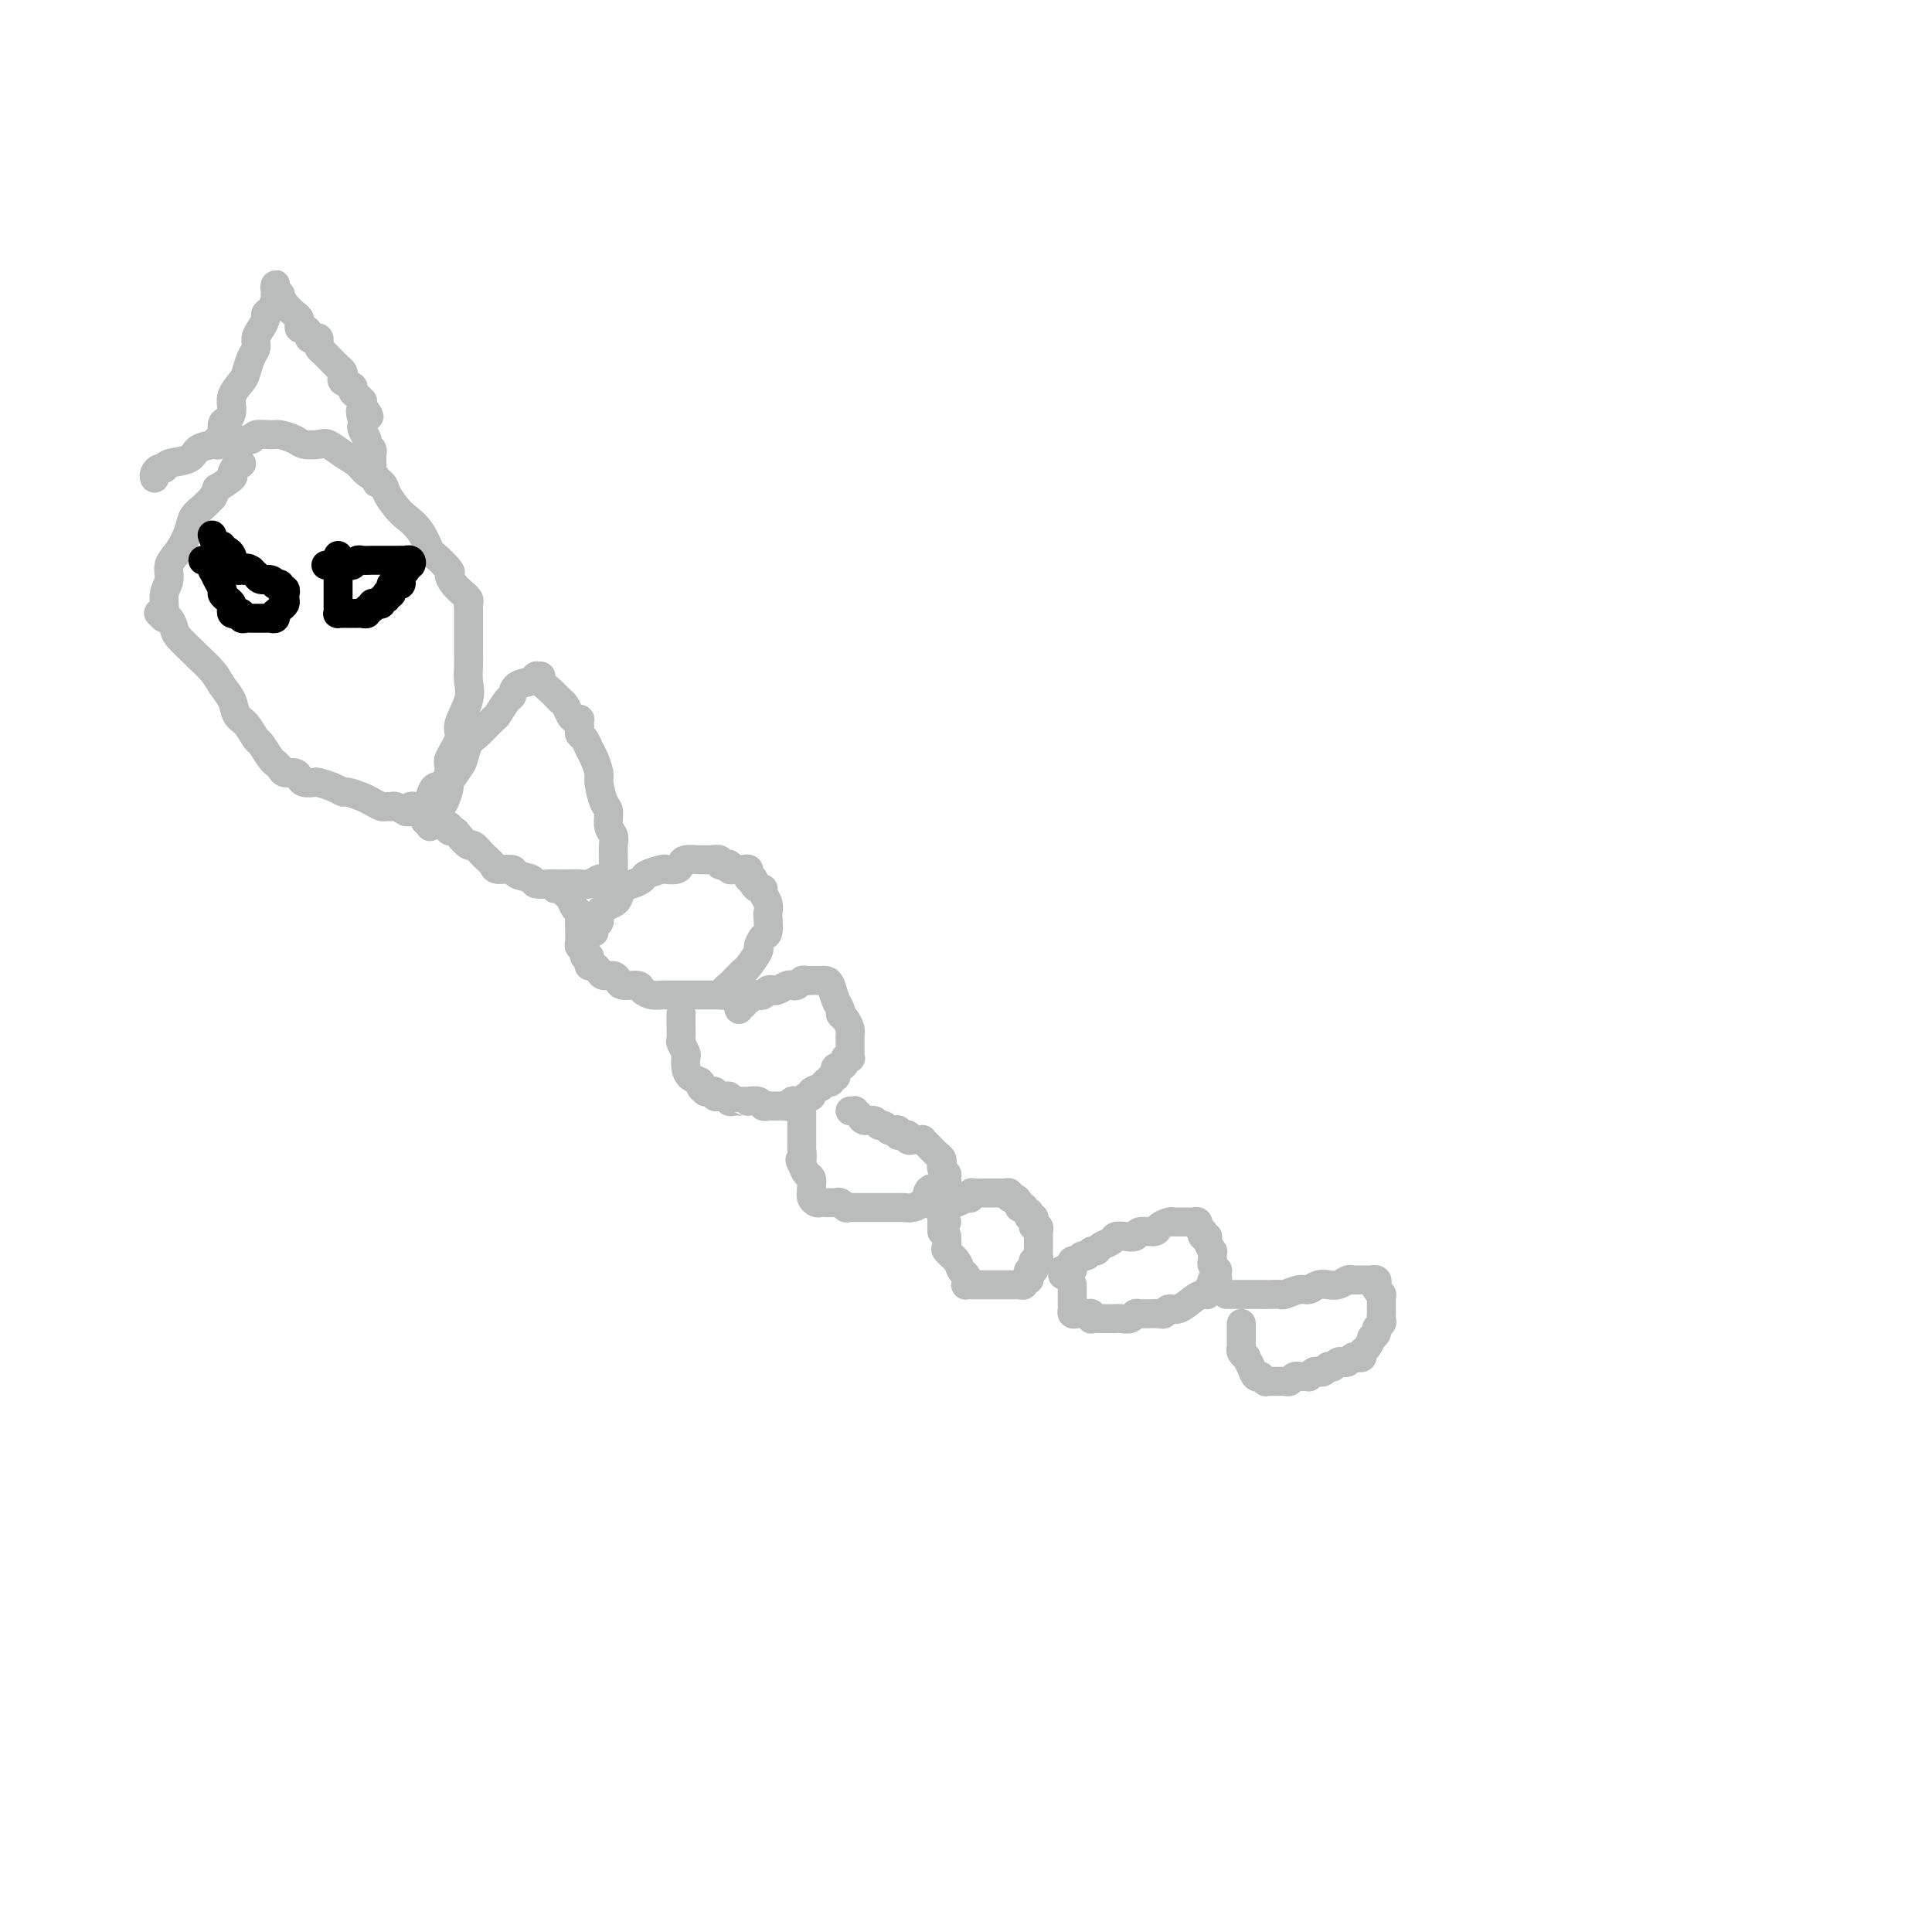 <svg viewBox='0 0 400 400' version='1.1' xmlns='http://www.w3.org/2000/svg' xmlns:xlink='http://www.w3.org/1999/xlink'><g fill='none' stroke='#BABBBB' stroke-width='6' stroke-linecap='round' stroke-linejoin='round'><path d='M32,99c-0.083,-0.302 -0.166,-0.605 0,-1c0.166,-0.395 0.582,-0.883 1,-1c0.418,-0.117 0.839,0.138 1,0c0.161,-0.138 0.064,-0.668 1,-1c0.936,-0.332 2.907,-0.468 4,-1c1.093,-0.532 1.309,-1.462 2,-2c0.691,-0.538 1.857,-0.684 3,-1c1.143,-0.316 2.264,-0.802 3,-1c0.736,-0.198 1.088,-0.106 2,0c0.912,0.106 2.384,0.227 3,0c0.616,-0.227 0.376,-0.803 1,-1c0.624,-0.197 2.110,-0.014 3,0c0.890,0.014 1.182,-0.141 2,0c0.818,0.141 2.161,0.580 3,1c0.839,0.420 1.173,0.822 2,1c0.827,0.178 2.145,0.130 3,0c0.855,-0.130 1.245,-0.344 2,0c0.755,0.344 1.875,1.246 3,2c1.125,0.754 2.255,1.361 3,2c0.745,0.639 1.105,1.312 2,2c0.895,0.688 2.326,1.393 3,2c0.674,0.607 0.591,1.116 1,2c0.409,0.884 1.312,2.143 2,3c0.688,0.857 1.163,1.312 2,2c0.837,0.688 2.038,1.608 3,3c0.962,1.392 1.685,3.254 2,4c0.315,0.746 0.222,0.376 1,1c0.778,0.624 2.428,2.243 3,3c0.572,0.757 0.066,0.651 0,1c-0.066,0.349 0.308,1.154 1,2c0.692,0.846 1.702,1.732 2,2c0.298,0.268 -0.116,-0.082 0,0c0.116,0.082 0.763,0.597 1,1c0.237,0.403 0.063,0.695 0,1c-0.063,0.305 -0.017,0.623 0,1c0.017,0.377 0.005,0.814 0,1c-0.005,0.186 -0.002,0.121 0,1c0.002,0.879 0.003,2.701 0,4c-0.003,1.299 -0.009,2.074 0,3c0.009,0.926 0.033,2.003 0,3c-0.033,0.997 -0.122,1.913 0,3c0.122,1.087 0.454,2.345 0,4c-0.454,1.655 -1.693,3.708 -2,5c-0.307,1.292 0.317,1.823 0,3c-0.317,1.177 -1.576,3.000 -2,4c-0.424,1.000 -0.012,1.175 0,2c0.012,0.825 -0.374,2.298 -1,3c-0.626,0.702 -1.491,0.633 -2,1c-0.509,0.367 -0.661,1.170 -1,2c-0.339,0.830 -0.865,1.685 -1,2c-0.135,0.315 0.123,0.088 0,0c-0.123,-0.088 -0.626,-0.038 -1,0c-0.374,0.038 -0.620,0.064 -1,0c-0.380,-0.064 -0.893,-0.217 -1,0c-0.107,0.217 0.193,0.804 0,1c-0.193,0.196 -0.878,-0.000 -1,0c-0.122,0.000 0.319,0.197 0,0c-0.319,-0.197 -1.398,-0.788 -2,-1c-0.602,-0.212 -0.726,-0.045 -1,0c-0.274,0.045 -0.697,-0.030 -1,0c-0.303,0.030 -0.486,0.167 -1,0c-0.514,-0.167 -1.358,-0.636 -2,-1c-0.642,-0.364 -1.083,-0.623 -2,-1c-0.917,-0.377 -2.311,-0.872 -3,-1c-0.689,-0.128 -0.675,0.110 -1,0c-0.325,-0.110 -0.990,-0.568 -2,-1c-1.010,-0.432 -2.363,-0.838 -3,-1c-0.637,-0.162 -0.556,-0.081 -1,0c-0.444,0.081 -1.414,0.163 -2,0c-0.586,-0.163 -0.788,-0.569 -1,-1c-0.212,-0.431 -0.435,-0.886 -1,-1c-0.565,-0.114 -1.474,0.112 -2,0c-0.526,-0.112 -0.670,-0.563 -1,-1c-0.330,-0.437 -0.847,-0.861 -1,-1c-0.153,-0.139 0.058,0.005 0,0c-0.058,-0.005 -0.387,-0.160 -1,-1c-0.613,-0.840 -1.511,-2.363 -2,-3c-0.489,-0.637 -0.568,-0.386 -1,-1c-0.432,-0.614 -1.217,-2.092 -2,-3c-0.783,-0.908 -1.566,-1.245 -2,-2c-0.434,-0.755 -0.520,-1.926 -1,-3c-0.480,-1.074 -1.355,-2.049 -2,-3c-0.645,-0.951 -1.062,-1.878 -2,-3c-0.938,-1.122 -2.398,-2.438 -3,-3c-0.602,-0.562 -0.346,-0.370 -1,-1c-0.654,-0.630 -2.217,-2.082 -3,-3c-0.783,-0.918 -0.785,-1.303 -1,-2c-0.215,-0.697 -0.642,-1.705 -1,-2c-0.358,-0.295 -0.647,0.122 -1,0c-0.353,-0.122 -0.770,-0.784 -1,-1c-0.230,-0.216 -0.273,0.014 0,0c0.273,-0.014 0.864,-0.271 1,-1c0.136,-0.729 -0.181,-1.931 0,-3c0.181,-1.069 0.860,-2.005 1,-3c0.140,-0.995 -0.258,-2.048 0,-3c0.258,-0.952 1.171,-1.802 2,-3c0.829,-1.198 1.573,-2.744 2,-4c0.427,-1.256 0.538,-2.223 1,-3c0.462,-0.777 1.275,-1.365 2,-2c0.725,-0.635 1.363,-1.318 2,-2'/><path d='M44,103c1.432,-2.505 0.512,-1.767 1,-2c0.488,-0.233 2.383,-1.435 3,-2c0.617,-0.565 -0.045,-0.491 0,-1c0.045,-0.509 0.795,-1.600 1,-2c0.205,-0.400 -0.137,-0.108 0,0c0.137,0.108 0.753,0.031 1,0c0.247,-0.031 0.123,-0.015 0,0'/><path d='M89,171c0.032,0.127 0.064,0.255 0,0c-0.064,-0.255 -0.225,-0.892 0,-1c0.225,-0.108 0.835,0.314 1,0c0.165,-0.314 -0.115,-1.363 0,-2c0.115,-0.637 0.626,-0.860 1,-1c0.374,-0.140 0.611,-0.196 1,-1c0.389,-0.804 0.930,-2.355 1,-3c0.070,-0.645 -0.330,-0.384 0,-1c0.330,-0.616 1.392,-2.110 2,-3c0.608,-0.890 0.764,-1.178 1,-2c0.236,-0.822 0.553,-2.178 1,-3c0.447,-0.822 1.023,-1.108 2,-2c0.977,-0.892 2.354,-2.389 3,-3c0.646,-0.611 0.562,-0.334 1,-1c0.438,-0.666 1.400,-2.273 2,-3c0.600,-0.727 0.840,-0.573 1,-1c0.160,-0.427 0.239,-1.435 1,-2c0.761,-0.565 2.203,-0.687 3,-1c0.797,-0.313 0.950,-0.816 1,-1c0.050,-0.184 -0.003,-0.047 0,0c0.003,0.047 0.060,0.005 0,0c-0.060,-0.005 -0.238,0.026 0,0c0.238,-0.026 0.891,-0.108 1,0c0.109,0.108 -0.325,0.407 0,1c0.325,0.593 1.411,1.482 2,2c0.589,0.518 0.683,0.667 1,1c0.317,0.333 0.858,0.849 1,1c0.142,0.151 -0.116,-0.065 0,0c0.116,0.065 0.605,0.409 1,1c0.395,0.591 0.694,1.429 1,2c0.306,0.571 0.618,0.874 1,1c0.382,0.126 0.834,0.076 1,0c0.166,-0.076 0.048,-0.176 0,0c-0.048,0.176 -0.024,0.628 0,1c0.024,0.372 0.048,0.665 0,1c-0.048,0.335 -0.166,0.713 0,1c0.166,0.287 0.618,0.483 1,1c0.382,0.517 0.693,1.353 1,2c0.307,0.647 0.608,1.103 1,2c0.392,0.897 0.875,2.236 1,3c0.125,0.764 -0.106,0.953 0,2c0.106,1.047 0.550,2.951 1,4c0.450,1.049 0.905,1.243 1,2c0.095,0.757 -0.171,2.077 0,3c0.171,0.923 0.778,1.448 1,2c0.222,0.552 0.059,1.131 0,2c-0.059,0.869 -0.015,2.026 0,3c0.015,0.974 0.001,1.763 0,2c-0.001,0.237 0.011,-0.080 0,0c-0.011,0.080 -0.044,0.556 0,1c0.044,0.444 0.163,0.855 0,1c-0.163,0.145 -0.610,0.025 -1,0c-0.390,-0.025 -0.722,0.046 -1,0c-0.278,-0.046 -0.502,-0.208 -1,0c-0.498,0.208 -1.269,0.788 -2,1c-0.731,0.212 -1.422,0.058 -2,0c-0.578,-0.058 -1.042,-0.019 -2,0c-0.958,0.019 -2.411,0.016 -3,0c-0.589,-0.016 -0.312,-0.047 -1,0c-0.688,0.047 -2.339,0.171 -3,0c-0.661,-0.171 -0.333,-0.637 -1,-1c-0.667,-0.363 -2.328,-0.625 -3,-1c-0.672,-0.375 -0.355,-0.865 -1,-1c-0.645,-0.135 -2.252,0.085 -3,0c-0.748,-0.085 -0.638,-0.474 -1,-1c-0.362,-0.526 -1.196,-1.189 -2,-2c-0.804,-0.811 -1.578,-1.771 -2,-2c-0.422,-0.229 -0.490,0.274 -1,0c-0.510,-0.274 -1.460,-1.326 -2,-2c-0.540,-0.674 -0.669,-0.969 -1,-1c-0.331,-0.031 -0.862,0.202 -1,0c-0.138,-0.202 0.118,-0.839 0,-1c-0.118,-0.161 -0.610,0.153 -1,0c-0.390,-0.153 -0.679,-0.773 -1,-1c-0.321,-0.227 -0.674,-0.061 -1,0c-0.326,0.061 -0.623,0.016 -1,0c-0.377,-0.016 -0.832,-0.004 -1,0c-0.168,0.004 -0.048,0.001 0,0c0.048,-0.001 0.024,-0.001 0,0'/><path d='M123,193c0.030,-0.301 0.061,-0.602 0,-1c-0.061,-0.398 -0.213,-0.894 0,-1c0.213,-0.106 0.791,0.179 1,0c0.209,-0.179 0.049,-0.822 0,-1c-0.049,-0.178 0.015,0.108 0,0c-0.015,-0.108 -0.107,-0.610 0,-1c0.107,-0.390 0.412,-0.668 1,-1c0.588,-0.332 1.457,-0.719 2,-1c0.543,-0.281 0.759,-0.456 1,-1c0.241,-0.544 0.506,-1.456 1,-2c0.494,-0.544 1.216,-0.720 2,-1c0.784,-0.280 1.628,-0.663 2,-1c0.372,-0.337 0.271,-0.629 1,-1c0.729,-0.371 2.287,-0.821 3,-1c0.713,-0.179 0.580,-0.086 1,0c0.420,0.086 1.394,0.167 2,0c0.606,-0.167 0.844,-0.580 1,-1c0.156,-0.420 0.232,-0.846 1,-1c0.768,-0.154 2.230,-0.038 3,0c0.770,0.038 0.850,-0.004 1,0c0.150,0.004 0.370,0.053 1,0c0.630,-0.053 1.670,-0.206 2,0c0.330,0.206 -0.051,0.773 0,1c0.051,0.227 0.535,0.113 1,0c0.465,-0.113 0.912,-0.227 1,0c0.088,0.227 -0.184,0.793 0,1c0.184,0.207 0.824,0.054 1,0c0.176,-0.054 -0.110,-0.011 0,0c0.110,0.011 0.618,-0.012 1,0c0.382,0.012 0.637,0.060 1,0c0.363,-0.060 0.833,-0.227 1,0c0.167,0.227 0.030,0.848 0,1c-0.030,0.152 0.047,-0.166 0,0c-0.047,0.166 -0.219,0.814 0,1c0.219,0.186 0.828,-0.092 1,0c0.172,0.092 -0.094,0.552 0,1c0.094,0.448 0.547,0.884 1,1c0.453,0.116 0.906,-0.087 1,0c0.094,0.087 -0.170,0.465 0,1c0.170,0.535 0.775,1.227 1,2c0.225,0.773 0.070,1.626 0,2c-0.070,0.374 -0.055,0.269 0,1c0.055,0.731 0.152,2.297 0,3c-0.152,0.703 -0.551,0.541 -1,1c-0.449,0.459 -0.946,1.537 -1,2c-0.054,0.463 0.336,0.309 0,1c-0.336,0.691 -1.399,2.227 -2,3c-0.601,0.773 -0.739,0.784 -1,1c-0.261,0.216 -0.643,0.636 -1,1c-0.357,0.364 -0.688,0.672 -1,1c-0.312,0.328 -0.605,0.676 -1,1c-0.395,0.324 -0.894,0.623 -1,1c-0.106,0.377 0.179,0.833 0,1c-0.179,0.167 -0.823,0.045 -1,0c-0.177,-0.045 0.111,-0.012 0,0c-0.111,0.012 -0.621,0.003 -1,0c-0.379,-0.003 -0.625,-0.001 -1,0c-0.375,0.001 -0.878,0.000 -1,0c-0.122,-0.000 0.138,-0.000 0,0c-0.138,0.000 -0.675,0.000 -1,0c-0.325,-0.000 -0.439,-0.000 -1,0c-0.561,0.000 -1.567,0.001 -2,0c-0.433,-0.001 -0.291,-0.003 -1,0c-0.709,0.003 -2.268,0.011 -3,0c-0.732,-0.011 -0.637,-0.041 -1,0c-0.363,0.041 -1.183,0.152 -2,0c-0.817,-0.152 -1.633,-0.566 -2,-1c-0.367,-0.434 -0.287,-0.886 -1,-1c-0.713,-0.114 -2.218,0.110 -3,0c-0.782,-0.110 -0.839,-0.555 -1,-1c-0.161,-0.445 -0.425,-0.889 -1,-1c-0.575,-0.111 -1.461,0.111 -2,0c-0.539,-0.111 -0.732,-0.556 -1,-1c-0.268,-0.444 -0.612,-0.889 -1,-1c-0.388,-0.111 -0.821,0.111 -1,0c-0.179,-0.111 -0.104,-0.555 0,-1c0.104,-0.445 0.238,-0.892 0,-1c-0.238,-0.108 -0.848,0.122 -1,0c-0.152,-0.122 0.156,-0.595 0,-1c-0.156,-0.405 -0.774,-0.742 -1,-1c-0.226,-0.258 -0.060,-0.436 0,-1c0.060,-0.564 0.013,-1.512 0,-2c-0.013,-0.488 0.008,-0.516 0,-1c-0.008,-0.484 -0.043,-1.425 0,-2c0.043,-0.575 0.165,-0.785 0,-1c-0.165,-0.215 -0.618,-0.436 -1,-1c-0.382,-0.564 -0.695,-1.472 -1,-2c-0.305,-0.528 -0.604,-0.677 -1,-1c-0.396,-0.323 -0.891,-0.818 -1,-1c-0.109,-0.182 0.167,-0.049 0,0c-0.167,0.049 -0.777,0.013 -1,0c-0.223,-0.013 -0.060,-0.004 0,0c0.060,0.004 0.017,0.001 0,0c-0.017,-0.001 -0.009,-0.001 0,0'/><path d='M153,209c-0.120,-0.455 -0.239,-0.910 0,-1c0.239,-0.090 0.838,0.186 1,0c0.162,-0.186 -0.111,-0.833 0,-1c0.111,-0.167 0.607,0.148 1,0c0.393,-0.148 0.683,-0.758 1,-1c0.317,-0.242 0.661,-0.116 1,0c0.339,0.116 0.672,0.224 1,0c0.328,-0.224 0.651,-0.778 1,-1c0.349,-0.222 0.723,-0.111 1,0c0.277,0.111 0.455,0.222 1,0c0.545,-0.222 1.455,-0.777 2,-1c0.545,-0.223 0.723,-0.112 1,0c0.277,0.112 0.651,0.226 1,0c0.349,-0.226 0.671,-0.793 1,-1c0.329,-0.207 0.666,-0.056 1,0c0.334,0.056 0.667,0.016 1,0c0.333,-0.016 0.666,-0.009 1,0c0.334,0.009 0.668,0.019 1,0c0.332,-0.019 0.663,-0.069 1,0c0.337,0.069 0.682,0.255 1,1c0.318,0.745 0.611,2.049 1,3c0.389,0.951 0.875,1.550 1,2c0.125,0.450 -0.110,0.750 0,1c0.110,0.250 0.565,0.448 1,1c0.435,0.552 0.848,1.457 1,2c0.152,0.543 0.041,0.723 0,1c-0.041,0.277 -0.011,0.652 0,1c0.011,0.348 0.004,0.668 0,1c-0.004,0.332 -0.005,0.677 0,1c0.005,0.323 0.016,0.625 0,1c-0.016,0.375 -0.060,0.822 0,1c0.060,0.178 0.223,0.085 0,0c-0.223,-0.085 -0.830,-0.164 -1,0c-0.170,0.164 0.099,0.570 0,1c-0.099,0.430 -0.567,0.885 -1,1c-0.433,0.115 -0.833,-0.109 -1,0c-0.167,0.109 -0.101,0.550 0,1c0.101,0.450 0.235,0.908 0,1c-0.235,0.092 -0.841,-0.183 -1,0c-0.159,0.183 0.130,0.824 0,1c-0.130,0.176 -0.679,-0.111 -1,0c-0.321,0.111 -0.415,0.622 -1,1c-0.585,0.378 -1.662,0.623 -2,1c-0.338,0.377 0.063,0.885 0,1c-0.063,0.115 -0.589,-0.161 -1,0c-0.411,0.161 -0.705,0.761 -1,1c-0.295,0.239 -0.589,0.117 -1,0c-0.411,-0.117 -0.937,-0.227 -1,0c-0.063,0.227 0.338,0.793 0,1c-0.338,0.207 -1.414,0.055 -2,0c-0.586,-0.055 -0.682,-0.014 -1,0c-0.318,0.014 -0.857,-0.000 -1,0c-0.143,0.000 0.112,0.014 0,0c-0.112,-0.014 -0.590,-0.056 -1,0c-0.410,0.056 -0.753,0.211 -1,0c-0.247,-0.211 -0.398,-0.789 -1,-1c-0.602,-0.211 -1.654,-0.056 -2,0c-0.346,0.056 0.013,0.011 0,0c-0.013,-0.011 -0.399,0.011 -1,0c-0.601,-0.011 -1.418,-0.056 -2,0c-0.582,0.056 -0.931,0.212 -1,0c-0.069,-0.212 0.140,-0.793 0,-1c-0.140,-0.207 -0.629,-0.041 -1,0c-0.371,0.041 -0.625,-0.042 -1,0c-0.375,0.042 -0.870,0.208 -1,0c-0.130,-0.208 0.104,-0.791 0,-1c-0.104,-0.209 -0.548,-0.045 -1,0c-0.452,0.045 -0.912,-0.029 -1,0c-0.088,0.029 0.197,0.160 0,0c-0.197,-0.160 -0.876,-0.610 -1,-1c-0.124,-0.390 0.308,-0.719 0,-1c-0.308,-0.281 -1.354,-0.513 -2,-1c-0.646,-0.487 -0.891,-1.228 -1,-2c-0.109,-0.772 -0.082,-1.575 0,-2c0.082,-0.425 0.218,-0.471 0,-1c-0.218,-0.529 -0.790,-1.539 -1,-2c-0.210,-0.461 -0.056,-0.371 0,-1c0.056,-0.629 0.015,-1.977 0,-3c-0.015,-1.023 -0.004,-1.721 0,-2c0.004,-0.279 0.002,-0.140 0,0'/><path d='M176,230c0.449,0.022 0.898,0.043 1,0c0.102,-0.043 -0.141,-0.151 0,0c0.141,0.151 0.668,0.561 1,1c0.332,0.439 0.470,0.906 1,1c0.530,0.094 1.451,-0.185 2,0c0.549,0.185 0.725,0.833 1,1c0.275,0.167 0.648,-0.148 1,0c0.352,0.148 0.682,0.757 1,1c0.318,0.243 0.624,0.118 1,0c0.376,-0.118 0.823,-0.229 1,0c0.177,0.229 0.085,0.797 0,1c-0.085,0.203 -0.163,0.040 0,0c0.163,-0.040 0.568,0.042 1,0c0.432,-0.042 0.890,-0.207 1,0c0.110,0.207 -0.129,0.787 0,1c0.129,0.213 0.626,0.060 1,0c0.374,-0.060 0.625,-0.027 1,0c0.375,0.027 0.874,0.049 1,0c0.126,-0.049 -0.120,-0.168 0,0c0.120,0.168 0.606,0.623 1,1c0.394,0.377 0.694,0.674 1,1c0.306,0.326 0.617,0.679 1,1c0.383,0.321 0.839,0.611 1,1c0.161,0.389 0.029,0.877 0,1c-0.029,0.123 0.046,-0.121 0,0c-0.046,0.121 -0.212,0.606 0,1c0.212,0.394 0.802,0.698 1,1c0.198,0.302 0.002,0.603 0,1c-0.002,0.397 0.189,0.890 0,1c-0.189,0.110 -0.758,-0.164 -1,0c-0.242,0.164 -0.155,0.765 0,1c0.155,0.235 0.379,0.104 0,0c-0.379,-0.104 -1.361,-0.182 -2,0c-0.639,0.182 -0.934,0.623 -1,1c-0.066,0.377 0.097,0.689 0,1c-0.097,0.311 -0.455,0.619 -1,1c-0.545,0.381 -1.277,0.834 -2,1c-0.723,0.166 -1.436,0.044 -2,0c-0.564,-0.044 -0.978,-0.012 -1,0c-0.022,0.012 0.349,0.003 0,0c-0.349,-0.003 -1.417,-0.001 -2,0c-0.583,0.001 -0.681,0.000 -1,0c-0.319,-0.000 -0.859,-0.000 -1,0c-0.141,0.000 0.117,0.000 0,0c-0.117,-0.000 -0.610,-0.000 -1,0c-0.390,0.000 -0.678,0.000 -1,0c-0.322,-0.000 -0.678,-0.000 -1,0c-0.322,0.000 -0.611,0.001 -1,0c-0.389,-0.001 -0.877,-0.004 -1,0c-0.123,0.004 0.121,0.015 0,0c-0.121,-0.015 -0.606,-0.057 -1,0c-0.394,0.057 -0.697,0.211 -1,0c-0.303,-0.211 -0.606,-0.789 -1,-1c-0.394,-0.211 -0.879,-0.057 -1,0c-0.121,0.057 0.123,0.016 0,0c-0.123,-0.016 -0.611,-0.007 -1,0c-0.389,0.007 -0.679,0.012 -1,0c-0.321,-0.012 -0.675,-0.041 -1,0c-0.325,0.041 -0.623,0.153 -1,0c-0.377,-0.153 -0.832,-0.570 -1,-1c-0.168,-0.430 -0.048,-0.874 0,-1c0.048,-0.126 0.024,0.066 0,0c-0.024,-0.066 -0.048,-0.389 0,-1c0.048,-0.611 0.167,-1.511 0,-2c-0.167,-0.489 -0.619,-0.568 -1,-1c-0.381,-0.432 -0.690,-1.216 -1,-2'/><path d='M166,241c-0.774,-1.351 -0.207,-0.729 0,-1c0.207,-0.271 0.056,-1.433 0,-2c-0.056,-0.567 -0.015,-0.537 0,-1c0.015,-0.463 0.004,-1.419 0,-2c-0.004,-0.581 -0.001,-0.785 0,-1c0.001,-0.215 0.000,-0.439 0,-1c-0.000,-0.561 -0.000,-1.457 0,-2c0.000,-0.543 0.000,-0.733 0,-1c-0.000,-0.267 -0.000,-0.610 0,-1c0.000,-0.390 0.000,-0.826 0,-1c-0.000,-0.174 -0.000,-0.087 0,0'/><path d='M196,253c-0.425,-0.445 -0.850,-0.890 -1,-1c-0.150,-0.110 -0.026,0.115 0,0c0.026,-0.115 -0.047,-0.571 0,-1c0.047,-0.429 0.213,-0.833 0,-1c-0.213,-0.167 -0.804,-0.097 -1,0c-0.196,0.097 0.003,0.222 0,0c-0.003,-0.222 -0.208,-0.792 0,-1c0.208,-0.208 0.828,-0.055 1,0c0.172,0.055 -0.104,0.011 0,0c0.104,-0.011 0.587,0.011 1,0c0.413,-0.011 0.756,-0.054 1,0c0.244,0.054 0.390,0.207 1,0c0.610,-0.207 1.683,-0.773 2,-1c0.317,-0.227 -0.123,-0.113 0,0c0.123,0.113 0.807,0.227 1,0c0.193,-0.227 -0.107,-0.793 0,-1c0.107,-0.207 0.620,-0.056 1,0c0.380,0.056 0.627,0.015 1,0c0.373,-0.015 0.873,-0.004 1,0c0.127,0.004 -0.120,0.001 0,0c0.120,-0.001 0.605,0.000 1,0c0.395,-0.000 0.698,-0.001 1,0c0.302,0.001 0.602,0.004 1,0c0.398,-0.004 0.894,-0.016 1,0c0.106,0.016 -0.178,0.060 0,0c0.178,-0.060 0.817,-0.223 1,0c0.183,0.223 -0.091,0.830 0,1c0.091,0.170 0.545,-0.099 1,0c0.455,0.099 0.910,0.567 1,1c0.090,0.433 -0.186,0.833 0,1c0.186,0.167 0.833,0.101 1,0c0.167,-0.101 -0.148,-0.238 0,0c0.148,0.238 0.758,0.851 1,1c0.242,0.149 0.116,-0.166 0,0c-0.116,0.166 -0.224,0.814 0,1c0.224,0.186 0.778,-0.090 1,0c0.222,0.090 0.112,0.545 0,1c-0.112,0.455 -0.226,0.909 0,1c0.226,0.091 0.793,-0.183 1,0c0.207,0.183 0.056,0.822 0,1c-0.056,0.178 -0.015,-0.106 0,0c0.015,0.106 0.004,0.602 0,1c-0.004,0.398 -0.001,0.698 0,1c0.001,0.302 0.001,0.607 0,1c-0.001,0.393 -0.004,0.875 0,1c0.004,0.125 0.015,-0.107 0,0c-0.015,0.107 -0.056,0.555 0,1c0.056,0.445 0.207,0.889 0,1c-0.207,0.111 -0.774,-0.111 -1,0c-0.226,0.111 -0.112,0.556 0,1c0.112,0.444 0.222,0.889 0,1c-0.222,0.111 -0.777,-0.110 -1,0c-0.223,0.110 -0.115,0.551 0,1c0.115,0.449 0.238,0.905 0,1c-0.238,0.095 -0.837,-0.171 -1,0c-0.163,0.171 0.110,0.778 0,1c-0.110,0.222 -0.603,0.060 -1,0c-0.397,-0.060 -0.698,-0.016 -1,0c-0.302,0.016 -0.606,0.004 -1,0c-0.394,-0.004 -0.879,-0.001 -1,0c-0.121,0.001 0.121,0.000 0,0c-0.121,-0.000 -0.606,-0.000 -1,0c-0.394,0.000 -0.697,0.000 -1,0c-0.303,-0.000 -0.606,-0.000 -1,0c-0.394,0.000 -0.879,0.000 -1,0c-0.121,-0.000 0.121,-0.000 0,0c-0.121,0.000 -0.607,0.001 -1,0c-0.393,-0.001 -0.694,-0.003 -1,0c-0.306,0.003 -0.617,0.012 -1,0c-0.383,-0.012 -0.838,-0.044 -1,0c-0.162,0.044 -0.031,0.164 0,0c0.031,-0.164 -0.038,-0.611 0,-1c0.038,-0.389 0.182,-0.719 0,-1c-0.182,-0.281 -0.690,-0.512 -1,-1c-0.310,-0.488 -0.423,-1.234 -1,-2c-0.577,-0.766 -1.617,-1.552 -2,-2c-0.383,-0.448 -0.109,-0.556 0,-1c0.109,-0.444 0.055,-1.222 0,-2'/><path d='M196,256c-0.845,-1.722 -0.959,-1.025 -1,-1c-0.041,0.025 -0.011,-0.620 0,-1c0.011,-0.380 0.003,-0.494 0,-1c-0.003,-0.506 -0.001,-1.404 0,-2c0.001,-0.596 0.000,-0.891 0,-1c-0.000,-0.109 -0.000,-0.031 0,0c0.000,0.031 0.000,0.016 0,0'/><path d='M220,264c0.022,-0.424 0.045,-0.848 0,-1c-0.045,-0.152 -0.156,-0.031 0,0c0.156,0.031 0.581,-0.029 1,0c0.419,0.029 0.833,0.147 1,0c0.167,-0.147 0.086,-0.560 0,-1c-0.086,-0.440 -0.178,-0.906 0,-1c0.178,-0.094 0.625,0.186 1,0c0.375,-0.186 0.677,-0.837 1,-1c0.323,-0.163 0.668,0.164 1,0c0.332,-0.164 0.652,-0.818 1,-1c0.348,-0.182 0.726,0.109 1,0c0.274,-0.109 0.445,-0.617 1,-1c0.555,-0.383 1.495,-0.643 2,-1c0.505,-0.357 0.577,-0.813 1,-1c0.423,-0.187 1.197,-0.105 2,0c0.803,0.105 1.633,0.235 2,0c0.367,-0.235 0.269,-0.833 1,-1c0.731,-0.167 2.291,0.099 3,0c0.709,-0.099 0.567,-0.562 1,-1c0.433,-0.438 1.439,-0.849 2,-1c0.561,-0.151 0.675,-0.040 1,0c0.325,0.040 0.860,0.011 1,0c0.140,-0.011 -0.117,-0.004 0,0c0.117,0.004 0.606,0.005 1,0c0.394,-0.005 0.693,-0.017 1,0c0.307,0.017 0.622,0.061 1,0c0.378,-0.061 0.820,-0.228 1,0c0.180,0.228 0.100,0.849 0,1c-0.100,0.151 -0.219,-0.170 0,0c0.219,0.170 0.776,0.832 1,1c0.224,0.168 0.116,-0.157 0,0c-0.116,0.157 -0.241,0.798 0,1c0.241,0.202 0.849,-0.034 1,0c0.151,0.034 -0.155,0.338 0,1c0.155,0.662 0.773,1.683 1,2c0.227,0.317 0.065,-0.069 0,0c-0.065,0.069 -0.031,0.592 0,1c0.031,0.408 0.061,0.700 0,1c-0.061,0.300 -0.211,0.606 0,1c0.211,0.394 0.785,0.875 1,1c0.215,0.125 0.071,-0.108 0,0c-0.071,0.108 -0.071,0.555 0,1c0.071,0.445 0.211,0.889 0,1c-0.211,0.111 -0.774,-0.110 -1,0c-0.226,0.110 -0.116,0.551 0,1c0.116,0.449 0.236,0.907 0,1c-0.236,0.093 -0.829,-0.177 -1,0c-0.171,0.177 0.081,0.803 0,1c-0.081,0.197 -0.494,-0.034 -1,0c-0.506,0.034 -1.104,0.335 -2,1c-0.896,0.665 -2.089,1.695 -3,2c-0.911,0.305 -1.539,-0.114 -2,0c-0.461,0.114 -0.753,0.763 -1,1c-0.247,0.237 -0.448,0.062 -1,0c-0.552,-0.062 -1.456,-0.013 -2,0c-0.544,0.013 -0.726,-0.011 -1,0c-0.274,0.011 -0.638,0.055 -1,0c-0.362,-0.055 -0.723,-0.211 -1,0c-0.277,0.211 -0.469,0.789 -1,1c-0.531,0.211 -1.399,0.057 -2,0c-0.601,-0.057 -0.935,-0.015 -1,0c-0.065,0.015 0.137,0.004 0,0c-0.137,-0.004 -0.615,-0.001 -1,0c-0.385,0.001 -0.678,0.001 -1,0c-0.322,-0.001 -0.674,-0.004 -1,0c-0.326,0.004 -0.626,0.015 -1,0c-0.374,-0.015 -0.821,-0.057 -1,0c-0.179,0.057 -0.089,0.211 0,0c0.089,-0.211 0.178,-0.788 0,-1c-0.178,-0.212 -0.622,-0.060 -1,0c-0.378,0.060 -0.690,0.027 -1,0c-0.310,-0.027 -0.619,-0.048 -1,0c-0.381,0.048 -0.834,0.167 -1,0c-0.166,-0.167 -0.044,-0.618 0,-1c0.044,-0.382 0.012,-0.694 0,-1c-0.012,-0.306 -0.003,-0.608 0,-1c0.003,-0.392 0.001,-0.876 0,-1c-0.001,-0.124 -0.000,0.111 0,0c0.000,-0.111 0.000,-0.568 0,-1c-0.000,-0.432 -0.000,-0.838 0,-1c0.000,-0.162 0.000,-0.081 0,0'/><path d='M254,268c-0.090,-0.000 -0.180,-0.000 0,0c0.180,0.000 0.630,0.000 1,0c0.370,-0.000 0.662,-0.000 1,0c0.338,0.000 0.723,0.000 1,0c0.277,-0.000 0.446,-0.000 1,0c0.554,0.000 1.495,0.001 2,0c0.505,-0.001 0.576,-0.004 1,0c0.424,0.004 1.202,0.016 2,0c0.798,-0.016 1.617,-0.061 2,0c0.383,0.061 0.331,0.227 1,0c0.669,-0.227 2.058,-0.846 3,-1c0.942,-0.154 1.435,0.156 2,0c0.565,-0.156 1.201,-0.778 2,-1c0.799,-0.222 1.759,-0.046 2,0c0.241,0.046 -0.239,-0.040 0,0c0.239,0.040 1.195,0.207 2,0c0.805,-0.207 1.458,-0.787 2,-1c0.542,-0.213 0.972,-0.057 1,0c0.028,0.057 -0.347,0.015 0,0c0.347,-0.015 1.417,-0.005 2,0c0.583,0.005 0.678,0.004 1,0c0.322,-0.004 0.870,-0.013 1,0c0.130,0.013 -0.157,0.046 0,0c0.157,-0.046 0.760,-0.171 1,0c0.240,0.171 0.117,0.637 0,1c-0.117,0.363 -0.227,0.622 0,1c0.227,0.378 0.793,0.875 1,1c0.207,0.125 0.056,-0.121 0,0c-0.056,0.121 -0.015,0.610 0,1c0.015,0.390 0.005,0.682 0,1c-0.005,0.318 -0.005,0.663 0,1c0.005,0.337 0.017,0.667 0,1c-0.017,0.333 -0.061,0.668 0,1c0.061,0.332 0.227,0.662 0,1c-0.227,0.338 -0.848,0.686 -1,1c-0.152,0.314 0.166,0.595 0,1c-0.166,0.405 -0.814,0.935 -1,1c-0.186,0.065 0.091,-0.336 0,0c-0.091,0.336 -0.549,1.410 -1,2c-0.451,0.590 -0.894,0.698 -1,1c-0.106,0.302 0.126,0.799 0,1c-0.126,0.201 -0.611,0.105 -1,0c-0.389,-0.105 -0.681,-0.221 -1,0c-0.319,0.221 -0.664,0.777 -1,1c-0.336,0.223 -0.664,0.111 -1,0c-0.336,-0.111 -0.682,-0.222 -1,0c-0.318,0.222 -0.610,0.778 -1,1c-0.390,0.222 -0.878,0.111 -1,0c-0.122,-0.111 0.121,-0.222 0,0c-0.121,0.222 -0.606,0.777 -1,1c-0.394,0.223 -0.697,0.112 -1,0c-0.303,-0.112 -0.607,-0.226 -1,0c-0.393,0.226 -0.875,0.793 -1,1c-0.125,0.207 0.107,0.054 0,0c-0.107,-0.054 -0.553,-0.011 -1,0c-0.447,0.011 -0.893,-0.011 -1,0c-0.107,0.011 0.126,0.056 0,0c-0.126,-0.056 -0.611,-0.211 -1,0c-0.389,0.211 -0.681,0.789 -1,1c-0.319,0.211 -0.664,0.056 -1,0c-0.336,-0.056 -0.663,-0.014 -1,0c-0.337,0.014 -0.683,0.000 -1,0c-0.317,-0.000 -0.606,0.014 -1,0c-0.394,-0.014 -0.893,-0.055 -1,0c-0.107,0.055 0.179,0.205 0,0c-0.179,-0.205 -0.823,-0.767 -1,-1c-0.177,-0.233 0.111,-0.139 0,0c-0.111,0.139 -0.622,0.321 -1,0c-0.378,-0.321 -0.623,-1.147 -1,-2c-0.377,-0.853 -0.886,-1.734 -1,-2c-0.114,-0.266 0.165,0.082 0,0c-0.165,-0.082 -0.776,-0.596 -1,-1c-0.224,-0.404 -0.060,-0.700 0,-1c0.060,-0.300 0.016,-0.605 0,-1c-0.016,-0.395 -0.004,-0.880 0,-1c0.004,-0.120 0.001,0.125 0,0c-0.001,-0.125 -0.000,-0.621 0,-1c0.000,-0.379 0.000,-0.640 0,-1c-0.000,-0.360 -0.000,-0.817 0,-1c0.000,-0.183 0.000,-0.091 0,0'/></g>
<g fill='none' stroke='#000000' stroke-width='6' stroke-linecap='round' stroke-linejoin='round'><path d='M42,116c0.311,-0.080 0.622,-0.159 1,0c0.378,0.159 0.823,0.557 1,1c0.177,0.443 0.085,0.931 0,1c-0.085,0.069 -0.164,-0.280 0,0c0.164,0.280 0.569,1.188 1,2c0.431,0.812 0.886,1.527 1,2c0.114,0.473 -0.114,0.705 0,1c0.114,0.295 0.569,0.654 1,1c0.431,0.346 0.837,0.680 1,1c0.163,0.320 0.081,0.625 0,1c-0.081,0.375 -0.162,0.818 0,1c0.162,0.182 0.568,0.101 1,0c0.432,-0.101 0.890,-0.223 1,0c0.110,0.223 -0.129,0.792 0,1c0.129,0.208 0.626,0.056 1,0c0.374,-0.056 0.625,-0.015 1,0c0.375,0.015 0.874,0.004 1,0c0.126,-0.004 -0.120,0.000 0,0c0.120,-0.000 0.606,-0.004 1,0c0.394,0.004 0.694,0.015 1,0c0.306,-0.015 0.617,-0.056 1,0c0.383,0.056 0.837,0.208 1,0c0.163,-0.208 0.033,-0.777 0,-1c-0.033,-0.223 0.030,-0.101 0,0c-0.030,0.101 -0.151,0.181 0,0c0.151,-0.181 0.576,-0.622 1,-1c0.424,-0.378 0.847,-0.694 1,-1c0.153,-0.306 0.037,-0.603 0,-1c-0.037,-0.397 0.005,-0.895 0,-1c-0.005,-0.105 -0.058,0.182 0,0c0.058,-0.182 0.226,-0.832 0,-1c-0.226,-0.168 -0.847,0.147 -1,0c-0.153,-0.147 0.163,-0.756 0,-1c-0.163,-0.244 -0.804,-0.122 -1,0c-0.196,0.122 0.053,0.244 0,0c-0.053,-0.244 -0.409,-0.853 -1,-1c-0.591,-0.147 -1.416,0.167 -2,0c-0.584,-0.167 -0.926,-0.814 -1,-1c-0.074,-0.186 0.122,0.090 0,0c-0.122,-0.090 -0.561,-0.545 -1,-1'/><path d='M52,118c-1.244,-0.775 -0.854,-0.212 -1,0c-0.146,0.212 -0.827,0.072 -1,0c-0.173,-0.072 0.164,-0.075 0,0c-0.164,0.075 -0.828,0.228 -1,0c-0.172,-0.228 0.147,-0.836 0,-1c-0.147,-0.164 -0.761,0.115 -1,0c-0.239,-0.115 -0.102,-0.624 0,-1c0.102,-0.376 0.168,-0.621 0,-1c-0.168,-0.379 -0.571,-0.894 -1,-1c-0.429,-0.106 -0.886,0.196 -1,0c-0.114,-0.196 0.113,-0.889 0,-1c-0.113,-0.111 -0.566,0.362 -1,0c-0.434,-0.362 -0.848,-1.559 -1,-2c-0.152,-0.441 -0.044,-0.126 0,0c0.044,0.126 0.022,0.063 0,0'/><path d='M70,115c-0.000,0.341 -0.000,0.683 0,1c0.000,0.317 0.000,0.610 0,1c-0.000,0.390 -0.000,0.878 0,1c0.000,0.122 0.000,-0.122 0,0c-0.000,0.122 -0.000,0.611 0,1c0.000,0.389 0.000,0.678 0,1c-0.000,0.322 -0.000,0.678 0,1c0.000,0.322 0.000,0.611 0,1c-0.000,0.389 -0.000,0.877 0,1c0.000,0.123 0.000,-0.121 0,0c-0.000,0.121 -0.001,0.607 0,1c0.001,0.393 0.004,0.694 0,1c-0.004,0.306 -0.016,0.618 0,1c0.016,0.382 0.060,0.834 0,1c-0.060,0.166 -0.223,0.044 0,0c0.223,-0.044 0.833,-0.012 1,0c0.167,0.012 -0.109,0.003 0,0c0.109,-0.003 0.604,-0.001 1,0c0.396,0.001 0.693,-0.000 1,0c0.307,0.000 0.622,0.001 1,0c0.378,-0.001 0.818,-0.004 1,0c0.182,0.004 0.105,0.016 0,0c-0.105,-0.016 -0.239,-0.061 0,0c0.239,0.061 0.851,0.226 1,0c0.149,-0.226 -0.166,-0.844 0,-1c0.166,-0.156 0.814,0.150 1,0c0.186,-0.150 -0.090,-0.757 0,-1c0.090,-0.243 0.546,-0.121 1,0c0.454,0.121 0.907,0.243 1,0c0.093,-0.243 -0.172,-0.850 0,-1c0.172,-0.150 0.782,0.157 1,0c0.218,-0.157 0.045,-0.777 0,-1c-0.045,-0.223 0.040,-0.049 0,0c-0.040,0.049 -0.204,-0.025 0,0c0.204,0.025 0.776,0.151 1,0c0.224,-0.151 0.098,-0.579 0,-1c-0.098,-0.421 -0.170,-0.834 0,-1c0.170,-0.166 0.582,-0.086 1,0c0.418,0.086 0.843,0.177 1,0c0.157,-0.177 0.045,-0.622 0,-1c-0.045,-0.378 -0.022,-0.689 0,-1'/><path d='M83,119c1.310,-1.459 1.087,-1.108 1,-1c-0.087,0.108 -0.036,-0.027 0,0c0.036,0.027 0.058,0.218 0,0c-0.058,-0.218 -0.196,-0.843 0,-1c0.196,-0.157 0.727,0.154 1,0c0.273,-0.154 0.290,-0.773 0,-1c-0.290,-0.227 -0.885,-0.061 -1,0c-0.115,0.061 0.249,0.016 0,0c-0.249,-0.016 -1.112,-0.004 -2,0c-0.888,0.004 -1.800,0.001 -2,0c-0.200,-0.001 0.311,-0.001 0,0c-0.311,0.001 -1.445,0.004 -2,0c-0.555,-0.004 -0.530,-0.015 -1,0c-0.470,0.015 -1.436,0.057 -2,0c-0.564,-0.057 -0.725,-0.211 -1,0c-0.275,0.211 -0.665,0.789 -1,1c-0.335,0.211 -0.615,0.057 -1,0c-0.385,-0.057 -0.877,-0.015 -1,0c-0.123,0.015 0.121,0.004 0,0c-0.121,-0.004 -0.606,-0.001 -1,0c-0.394,0.001 -0.697,0.001 -1,0'/><path d='M69,117c-2.667,0.000 -1.333,0.000 0,0'/></g>
<g fill='none' stroke='#BABBBB' stroke-width='6' stroke-linecap='round' stroke-linejoin='round'><path d='M45,92c0.032,0.136 0.064,0.273 0,0c-0.064,-0.273 -0.223,-0.954 0,-1c0.223,-0.046 0.828,0.543 1,0c0.172,-0.543 -0.091,-2.218 0,-3c0.091,-0.782 0.535,-0.670 1,-1c0.465,-0.330 0.950,-1.103 1,-2c0.050,-0.897 -0.337,-1.917 0,-3c0.337,-1.083 1.396,-2.230 2,-3c0.604,-0.770 0.753,-1.165 1,-2c0.247,-0.835 0.592,-2.111 1,-3c0.408,-0.889 0.879,-1.390 1,-2c0.121,-0.610 -0.108,-1.328 0,-2c0.108,-0.672 0.555,-1.297 1,-2c0.445,-0.703 0.890,-1.485 1,-2c0.110,-0.515 -0.114,-0.764 0,-1c0.114,-0.236 0.566,-0.458 1,-1c0.434,-0.542 0.848,-1.403 1,-2c0.152,-0.597 0.041,-0.931 0,-1c-0.041,-0.069 -0.012,0.128 0,0c0.012,-0.128 0.007,-0.580 0,-1c-0.007,-0.420 -0.017,-0.808 0,-1c0.017,-0.192 0.059,-0.189 0,0c-0.059,0.189 -0.219,0.565 0,1c0.219,0.435 0.819,0.929 1,1c0.181,0.071 -0.056,-0.279 0,0c0.056,0.279 0.407,1.189 1,2c0.593,0.811 1.430,1.523 2,2c0.570,0.477 0.875,0.719 1,1c0.125,0.281 0.071,0.601 0,1c-0.071,0.399 -0.160,0.878 0,1c0.160,0.122 0.568,-0.112 1,0c0.432,0.112 0.886,0.569 1,1c0.114,0.431 -0.114,0.837 0,1c0.114,0.163 0.569,0.085 1,0c0.431,-0.085 0.838,-0.176 1,0c0.162,0.176 0.080,0.620 0,1c-0.080,0.380 -0.159,0.697 0,1c0.159,0.303 0.554,0.592 1,1c0.446,0.408 0.943,0.935 1,1c0.057,0.065 -0.327,-0.334 0,0c0.327,0.334 1.363,1.399 2,2c0.637,0.601 0.874,0.739 1,1c0.126,0.261 0.142,0.647 0,1c-0.142,0.353 -0.441,0.673 0,1c0.441,0.327 1.621,0.661 2,1c0.379,0.339 -0.042,0.682 0,1c0.042,0.318 0.547,0.611 1,1c0.453,0.389 0.853,0.874 1,1c0.147,0.126 0.042,-0.107 0,0c-0.042,0.107 -0.021,0.553 0,1'/><path d='M75,84c2.786,3.987 0.751,1.453 0,1c-0.751,-0.453 -0.216,1.174 0,2c0.216,0.826 0.114,0.851 0,1c-0.114,0.149 -0.241,0.421 0,1c0.241,0.579 0.849,1.464 1,2c0.151,0.536 -0.156,0.722 0,1c0.156,0.278 0.774,0.648 1,1c0.226,0.352 0.061,0.686 0,1c-0.061,0.314 -0.017,0.609 0,1c0.017,0.391 0.008,0.878 0,1c-0.008,0.122 -0.016,-0.121 0,0c0.016,0.121 0.057,0.607 0,1c-0.057,0.393 -0.211,0.693 0,1c0.211,0.307 0.788,0.621 1,1c0.212,0.379 0.061,0.823 0,1c-0.061,0.177 -0.030,0.089 0,0'/></g>
</svg>